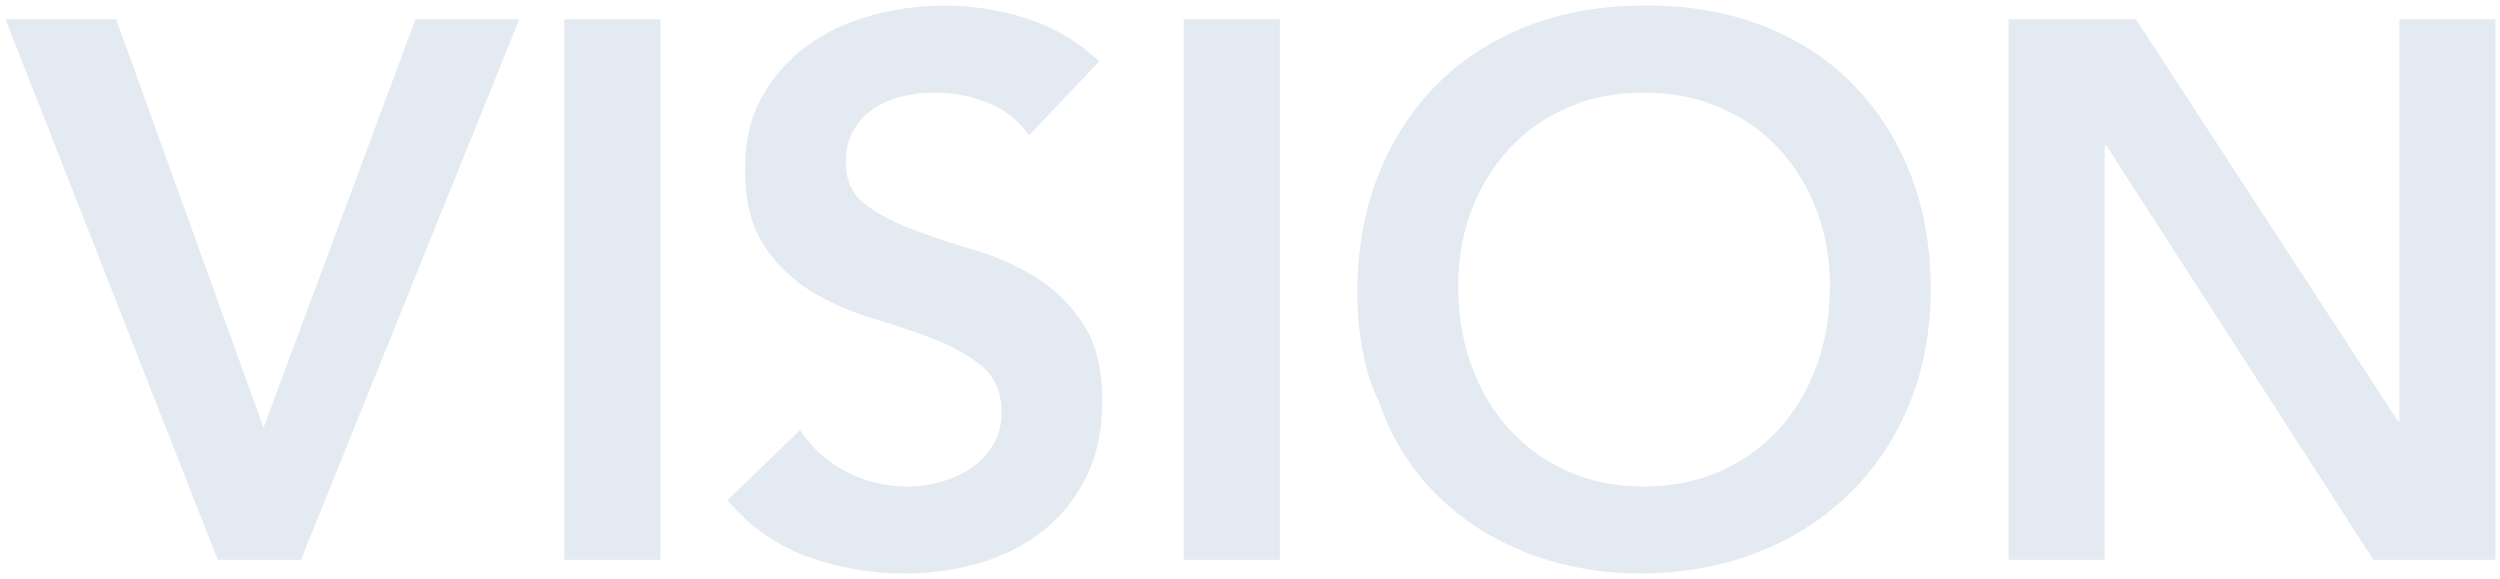 <svg 
 xmlns="http://www.w3.org/2000/svg"
 xmlns:xlink="http://www.w3.org/1999/xlink"
 width="393px" height="91px">
<path fill-rule="evenodd"  fill="rgb(228, 234, 242)"
 d="M373.094,88.000 L331.094,22.840 L330.854,22.840 L330.854,88.000 L315.734,88.000 L315.734,3.040 L335.774,3.040 L376.934,66.160 L377.174,66.160 L377.174,3.040 L392.294,3.040 L392.294,88.000 L373.094,88.000 ZM290.786,77.560 C286.785,81.481 282.026,84.541 276.506,86.740 C270.986,88.939 264.905,90.079 258.266,90.160 C251.705,90.160 245.685,89.099 240.206,86.980 C234.725,84.861 230.006,81.861 226.046,77.980 C222.086,74.101 218.985,69.441 216.746,63.1 C214.505,58.561 213.386,52.521 213.386,45.880 C213.386,39.081 214.505,32.901 216.746,27.340 C218.985,21.781 222.086,17.041 226.046,13.120 C230.006,9.201 234.725,6.181 240.206,4.060 C245.685,1.941 251.705,0.880 258.266,0.880 C264.905,0.801 270.986,1.780 276.506,3.820 C282.026,5.860 286.785,8.841 290.786,12.760 C294.785,16.681 297.905,21.400 300.146,26.920 C302.385,32.440 303.506,38.601 303.506,45.400 C303.506,52.041 302.385,58.081 300.146,63.520 C297.905,68.961 294.785,73.641 290.786,77.560 ZM285.566,33.040 C284.165,29.361 282.185,26.140 279.626,23.380 C277.065,20.620 273.986,18.460 270.386,16.900 C266.786,15.340 262.785,14.560 258.386,14.560 C253.985,14.560 250.005,15.340 246.446,16.900 C242.885,18.460 239.825,20.620 237.266,23.380 C234.705,26.140 232.725,29.361 231.326,33.040 C229.925,36.721 229.226,40.681 229.226,44.920 C229.226,49.480 229.925,53.680 231.326,57.520 C232.725,61.360 234.705,64.681 237.266,67.480 C239.825,70.281 242.885,72.481 246.446,74.080 C250.005,75.681 253.985,76.480 258.386,76.480 C262.785,76.480 266.786,75.681 270.386,74.080 C273.986,72.481 277.065,70.281 279.626,67.480 C282.185,64.681 284.165,61.360 285.566,57.520 C286.965,53.680 287.666,49.480 287.666,44.920 C287.666,40.681 286.965,36.721 285.566,33.040 ZM186.074,3.040 L201.194,3.040 L201.194,88.000 L186.074,88.000 L186.074,3.040 ZM143.402,36.040 C146.361,37.161 149.601,38.241 153.122,39.280 C156.641,40.321 159.881,41.761 162.842,43.600 C165.801,45.441 168.281,47.881 170.282,50.920 C172.281,53.961 173.282,58.000 173.282,63.040 C173.282,67.600 172.442,71.581 170.762,74.980 C169.082,78.381 166.821,81.201 163.982,83.440 C161.141,85.681 157.841,87.361 154.082,88.480 C150.321,89.599 146.361,90.160 142.202,90.160 C136.922,90.160 131.841,89.279 126.962,87.520 C122.081,85.761 117.881,82.801 114.362,78.640 L125.762,67.600 C127.601,70.401 130.022,72.580 133.022,74.140 C136.022,75.700 139.202,76.480 142.562,76.480 C144.321,76.480 146.081,76.240 147.842,75.760 C149.601,75.280 151.202,74.560 152.642,73.600 C154.082,72.640 155.241,71.421 156.122,69.940 C157.001,68.461 157.442,66.760 157.442,64.840 C157.442,61.720 156.441,59.320 154.442,57.640 C152.441,55.960 149.961,54.541 147.002,53.380 C144.041,52.221 140.801,51.121 137.282,50.080 C133.761,49.041 130.521,47.620 127.562,45.820 C124.601,44.020 122.121,41.620 120.122,38.620 C118.121,35.620 117.122,31.600 117.122,26.560 C117.122,22.161 118.022,18.361 119.822,15.160 C121.622,11.961 123.981,9.301 126.902,7.180 C129.821,5.061 133.161,3.481 136.922,2.440 C140.681,1.401 144.521,0.880 148.442,0.880 C152.921,0.880 157.262,1.561 161.462,2.920 C165.662,4.281 169.442,6.520 172.802,9.640 L161.762,21.280 C160.161,18.961 158.021,17.260 155.342,16.180 C152.661,15.100 149.841,14.560 146.882,14.560 C145.121,14.560 143.421,14.761 141.782,15.160 C140.141,15.561 138.662,16.201 137.342,17.080 C136.022,17.961 134.961,19.101 134.162,20.500 C133.361,21.901 132.962,23.560 132.962,25.480 C132.962,28.360 133.961,30.561 135.962,32.080 C137.961,33.601 140.441,34.921 143.402,36.040 ZM88.706,3.040 L103.826,3.040 L103.826,88.000 L88.706,88.000 L88.706,3.040 ZM34.226,88.000 L0.866,3.040 L18.266,3.040 L41.426,67.240 L65.306,3.040 L81.626,3.040 L47.306,88.000 L34.226,88.000 Z"/>
</svg>
